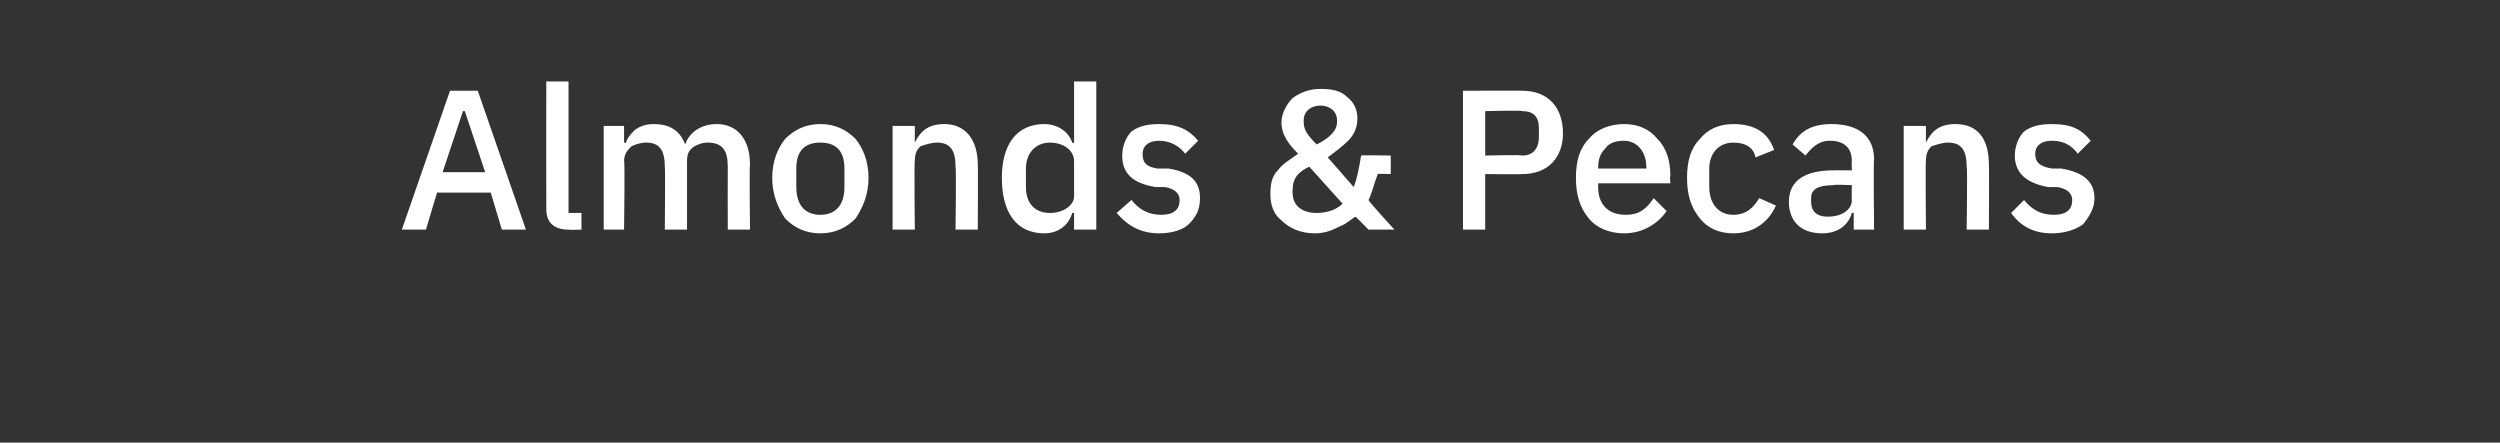 <?xml version="1.0" standalone="no"?><!DOCTYPE svg PUBLIC "-//W3C//DTD SVG 1.1//EN" "http://www.w3.org/Graphics/SVG/1.1/DTD/svg11.dtd"><svg xmlns="http://www.w3.org/2000/svg" version="1.1" width="135px" height="23.9px" viewBox="0 -4 135 23.9" style="top:-4px"><rect x="0" y="-4" width="135" height="23.9" fill="#333333" stroke="none"/>  <desc>Almonds &amp; Pecans</desc>  <defs/>  <g id="Polygon140402">    <path d="M 28.4 8.4 L 25.8 0.9 L 24.3 0.9 L 21.7 8.4 L 23 8.4 L 23.6 6.4 L 26.5 6.4 L 27.1 8.4 L 28.4 8.4 Z M 26.2 5.3 L 23.9 5.3 L 25 2 L 25.1 2 L 26.2 5.3 Z M 31.4 8.4 L 31.4 7.5 L 30.7 7.5 L 30.7 0.4 L 29.5 0.4 C 29.5 0.4 29.49 7.26 29.5 7.3 C 29.5 8 29.9 8.4 30.7 8.4 C 30.69 8.42 31.4 8.4 31.4 8.4 Z M 33.7 8.4 C 33.7 8.4 33.75 4.65 33.7 4.7 C 33.7 4.3 33.9 4.1 34.1 3.9 C 34.3 3.8 34.6 3.7 34.9 3.7 C 35.6 3.7 35.9 4.1 35.9 5 C 35.93 5 35.9 8.4 35.9 8.4 L 37.1 8.4 C 37.1 8.4 37.1 4.65 37.1 4.7 C 37.1 4.3 37.2 4.1 37.5 3.9 C 37.7 3.8 37.9 3.7 38.2 3.7 C 39 3.7 39.3 4.1 39.3 5 C 39.29 5 39.3 8.4 39.3 8.4 L 40.5 8.4 C 40.5 8.4 40.46 4.86 40.5 4.9 C 40.5 3.5 39.8 2.7 38.7 2.7 C 37.8 2.7 37.2 3.2 37 3.8 C 37 3.8 37 3.8 37 3.8 C 36.7 3 36.1 2.7 35.3 2.7 C 34.9 2.7 34.6 2.8 34.3 3 C 34.1 3.2 33.9 3.4 33.8 3.7 C 33.8 3.74 33.7 3.7 33.7 3.7 L 33.7 2.8 L 32.6 2.8 L 32.6 8.4 L 33.7 8.4 Z M 46.2 7.8 C 46.6 7.2 46.9 6.5 46.9 5.6 C 46.9 4.7 46.6 4 46.2 3.5 C 45.7 3 45.1 2.7 44.3 2.7 C 43.5 2.7 42.9 3 42.4 3.5 C 42 4 41.7 4.7 41.7 5.6 C 41.7 6.5 42 7.2 42.4 7.8 C 42.9 8.3 43.5 8.6 44.3 8.6 C 45.1 8.6 45.7 8.3 46.2 7.8 Z M 43 6.1 C 43 6.1 43 5.1 43 5.1 C 43 4.1 43.5 3.7 44.3 3.7 C 45.1 3.7 45.6 4.1 45.6 5.1 C 45.6 5.1 45.6 6.1 45.6 6.1 C 45.6 7.1 45.1 7.6 44.3 7.6 C 43.5 7.6 43 7.1 43 6.1 Z M 49.4 8.4 C 49.4 8.4 49.36 4.67 49.4 4.7 C 49.4 4.3 49.5 4.1 49.7 3.9 C 50 3.8 50.3 3.7 50.6 3.7 C 51.3 3.7 51.6 4.1 51.6 5 C 51.64 5.01 51.6 8.4 51.6 8.4 L 52.8 8.4 C 52.8 8.4 52.82 4.86 52.8 4.9 C 52.8 3.5 52.1 2.7 51 2.7 C 50.1 2.7 49.7 3.1 49.4 3.7 C 49.42 3.74 49.4 3.7 49.4 3.7 L 49.4 2.8 L 48.2 2.8 L 48.2 8.4 L 49.4 8.4 Z M 58 8.4 L 59.2 8.4 L 59.2 0.4 L 58 0.4 L 58 3.7 C 58 3.7 57.93 3.74 57.9 3.7 C 57.7 3.1 57.1 2.7 56.4 2.7 C 54.9 2.7 54.1 3.8 54.1 5.6 C 54.1 7.5 54.9 8.6 56.4 8.6 C 57.1 8.6 57.7 8.2 57.9 7.5 C 57.93 7.5 58 7.5 58 7.5 L 58 8.4 Z M 55.4 6.1 C 55.4 6.1 55.4 5.1 55.4 5.1 C 55.4 4.3 55.9 3.7 56.7 3.7 C 57.4 3.7 58 4.1 58 4.7 C 58 4.7 58 6.6 58 6.6 C 58 7.1 57.4 7.5 56.7 7.5 C 55.9 7.5 55.4 7 55.4 6.1 Z M 64.2 8.1 C 64.6 7.7 64.8 7.3 64.8 6.7 C 64.8 5.8 64.3 5.3 63.1 5.1 C 63.1 5.1 62.5 5.1 62.5 5.1 C 61.9 5 61.7 4.8 61.7 4.3 C 61.7 3.9 62 3.6 62.6 3.6 C 63.2 3.6 63.7 3.9 64 4.3 C 64 4.3 64.7 3.6 64.7 3.6 C 64.2 3 63.6 2.7 62.6 2.7 C 62 2.7 61.5 2.8 61.1 3.1 C 60.8 3.4 60.6 3.9 60.6 4.4 C 60.6 5.4 61.2 5.9 62.4 6.1 C 62.4 6.1 62.9 6.1 62.9 6.1 C 63.5 6.2 63.7 6.5 63.7 6.8 C 63.7 7.3 63.4 7.6 62.7 7.6 C 62 7.6 61.5 7.3 61.1 6.8 C 61.1 6.8 60.3 7.5 60.3 7.5 C 60.9 8.2 61.6 8.6 62.6 8.6 C 63.3 8.6 63.9 8.4 64.2 8.1 Z M 73.9 8.4 L 75.3 8.4 C 75.3 8.4 73.86 6.83 73.9 6.8 C 74.1 6.4 74.2 5.9 74.4 5.4 C 74.35 5.37 75.1 5.4 75.1 5.4 L 75.1 4.4 C 75.1 4.4 73.48 4.37 73.5 4.4 C 73.4 5 73.3 5.6 73.1 6.1 C 73.1 6.1 71.7 4.5 71.7 4.5 C 72.1 4.2 72.5 3.9 72.8 3.6 C 73.1 3.3 73.3 2.9 73.3 2.4 C 73.3 1.9 73.1 1.5 72.7 1.2 C 72.4 0.9 71.9 0.8 71.3 0.8 C 70.7 0.8 70.2 1 69.8 1.3 C 69.5 1.6 69.2 2.1 69.2 2.6 C 69.2 3.3 69.6 3.8 70.1 4.3 C 69.7 4.6 69.3 4.8 69 5.2 C 68.7 5.5 68.6 5.9 68.6 6.5 C 68.6 7.1 68.8 7.6 69.2 7.9 C 69.6 8.3 70.2 8.6 71 8.6 C 71.6 8.6 72 8.4 72.4 8.2 C 72.7 8.1 73 7.8 73.2 7.7 C 73.17 7.66 73.9 8.4 73.9 8.4 Z M 72.2 2.5 C 72.2 2.5 72.2 2.6 72.2 2.6 C 72.2 3.1 71.7 3.5 71.1 3.8 C 70.6 3.3 70.4 3 70.4 2.6 C 70.4 2.6 70.4 2.5 70.4 2.5 C 70.4 2 70.8 1.7 71.3 1.7 C 71.8 1.7 72.2 2 72.2 2.5 Z M 69.8 6.4 C 69.8 6.4 69.8 6.3 69.8 6.3 C 69.8 5.6 70.1 5.3 70.7 5 C 70.7 5 72.5 7 72.5 7 C 72.2 7.3 71.7 7.5 71.1 7.5 C 70.3 7.5 69.8 7.1 69.8 6.4 Z M 80.2 8.4 L 80.2 5.4 C 80.2 5.4 82.24 5.42 82.2 5.4 C 83.6 5.4 84.4 4.5 84.4 3.2 C 84.4 1.8 83.6 0.9 82.2 0.9 C 82.24 0.89 79 0.9 79 0.9 L 79 8.4 L 80.2 8.4 Z M 80.2 2 C 80.2 2 82.16 1.95 82.2 2 C 82.8 2 83.1 2.3 83.1 2.9 C 83.1 2.9 83.1 3.4 83.1 3.4 C 83.1 4 82.8 4.4 82.2 4.4 C 82.16 4.35 80.2 4.4 80.2 4.4 L 80.2 2 Z M 90 7.4 C 90 7.4 89.3 6.7 89.3 6.7 C 88.9 7.3 88.5 7.6 87.8 7.6 C 86.8 7.6 86.3 7 86.3 6.1 C 86.31 6.1 86.3 5.9 86.3 5.9 L 90.2 5.9 C 90.2 5.9 90.16 5.48 90.2 5.5 C 90.2 4.7 90 4 89.5 3.5 C 89.1 3 88.5 2.7 87.7 2.7 C 86.9 2.7 86.2 3 85.8 3.5 C 85.3 4 85.1 4.7 85.1 5.6 C 85.1 6.5 85.3 7.2 85.8 7.8 C 86.2 8.3 86.9 8.6 87.7 8.6 C 88.7 8.6 89.5 8.1 90 7.4 Z M 88.9 5 C 88.92 5.03 88.9 5.1 88.9 5.1 L 86.3 5.1 C 86.3 5.1 86.31 5.07 86.3 5.1 C 86.3 4.6 86.4 4.3 86.7 4 C 86.9 3.7 87.3 3.6 87.7 3.6 C 88.4 3.6 88.9 4.2 88.9 5 Z M 95.9 7.1 C 95.9 7.1 95 6.7 95 6.7 C 94.7 7.2 94.3 7.6 93.6 7.6 C 92.8 7.6 92.3 7 92.3 6.1 C 92.3 6.1 92.3 5.1 92.3 5.1 C 92.3 4.3 92.8 3.7 93.6 3.7 C 94.3 3.7 94.7 4 94.8 4.5 C 94.8 4.5 95.8 4.1 95.8 4.1 C 95.5 3.2 94.8 2.7 93.6 2.7 C 92.8 2.7 92.2 3 91.8 3.5 C 91.3 4 91.1 4.7 91.1 5.6 C 91.1 6.5 91.3 7.2 91.8 7.8 C 92.2 8.3 92.8 8.6 93.6 8.6 C 94.7 8.6 95.5 8 95.9 7.1 Z M 101.2 4.6 C 101.16 4.64 101.2 8.4 101.2 8.4 L 100.1 8.4 L 100.1 7.5 C 100.1 7.5 100.02 7.48 100 7.5 C 99.8 8.2 99.2 8.6 98.4 8.6 C 97.2 8.6 96.6 7.9 96.6 6.9 C 96.6 5.8 97.4 5.2 99 5.2 C 98.97 5.19 100 5.2 100 5.2 C 100 5.2 99.98 4.72 100 4.7 C 100 4 99.6 3.6 98.8 3.6 C 98.2 3.6 97.8 4 97.5 4.4 C 97.5 4.4 96.8 3.8 96.8 3.8 C 97.2 3.1 97.8 2.7 98.9 2.7 C 100.4 2.7 101.2 3.4 101.2 4.6 Z M 100 6 C 100 6 98.99 5.95 99 6 C 98.2 6 97.8 6.2 97.8 6.7 C 97.8 6.7 97.8 6.9 97.8 6.9 C 97.8 7.4 98.1 7.7 98.7 7.7 C 99.5 7.7 100 7.3 100 6.8 C 99.98 6.76 100 6 100 6 Z M 104 8.4 C 104 8.4 103.97 4.67 104 4.7 C 104 4.3 104.1 4.1 104.3 3.9 C 104.6 3.8 104.9 3.7 105.2 3.7 C 105.9 3.7 106.2 4.1 106.2 5 C 106.25 5.01 106.2 8.4 106.2 8.4 L 107.4 8.4 C 107.4 8.4 107.42 4.86 107.4 4.9 C 107.4 3.5 106.8 2.7 105.6 2.7 C 104.7 2.7 104.3 3.1 104 3.7 C 104.02 3.74 104 3.7 104 3.7 L 104 2.8 L 102.8 2.8 L 102.8 8.4 L 104 8.4 Z M 112.5 8.1 C 112.8 7.7 113.1 7.3 113.1 6.7 C 113.1 5.8 112.5 5.3 111.3 5.1 C 111.3 5.1 110.8 5.1 110.8 5.1 C 110.2 5 109.9 4.8 109.9 4.3 C 109.9 3.9 110.2 3.6 110.8 3.6 C 111.5 3.6 111.9 3.9 112.2 4.3 C 112.2 4.3 112.9 3.6 112.9 3.6 C 112.4 3 111.9 2.7 110.8 2.7 C 110.2 2.7 109.7 2.8 109.3 3.1 C 109 3.4 108.8 3.9 108.8 4.4 C 108.8 5.4 109.5 5.9 110.6 6.1 C 110.6 6.1 111.1 6.1 111.1 6.1 C 111.7 6.2 111.9 6.5 111.9 6.8 C 111.9 7.3 111.6 7.6 110.9 7.6 C 110.2 7.6 109.7 7.3 109.3 6.8 C 109.3 6.8 108.6 7.5 108.6 7.5 C 109.1 8.2 109.8 8.6 110.8 8.6 C 111.5 8.6 112.1 8.4 112.5 8.1 Z " stroke="none" fill="#fff"/>  </g></svg>